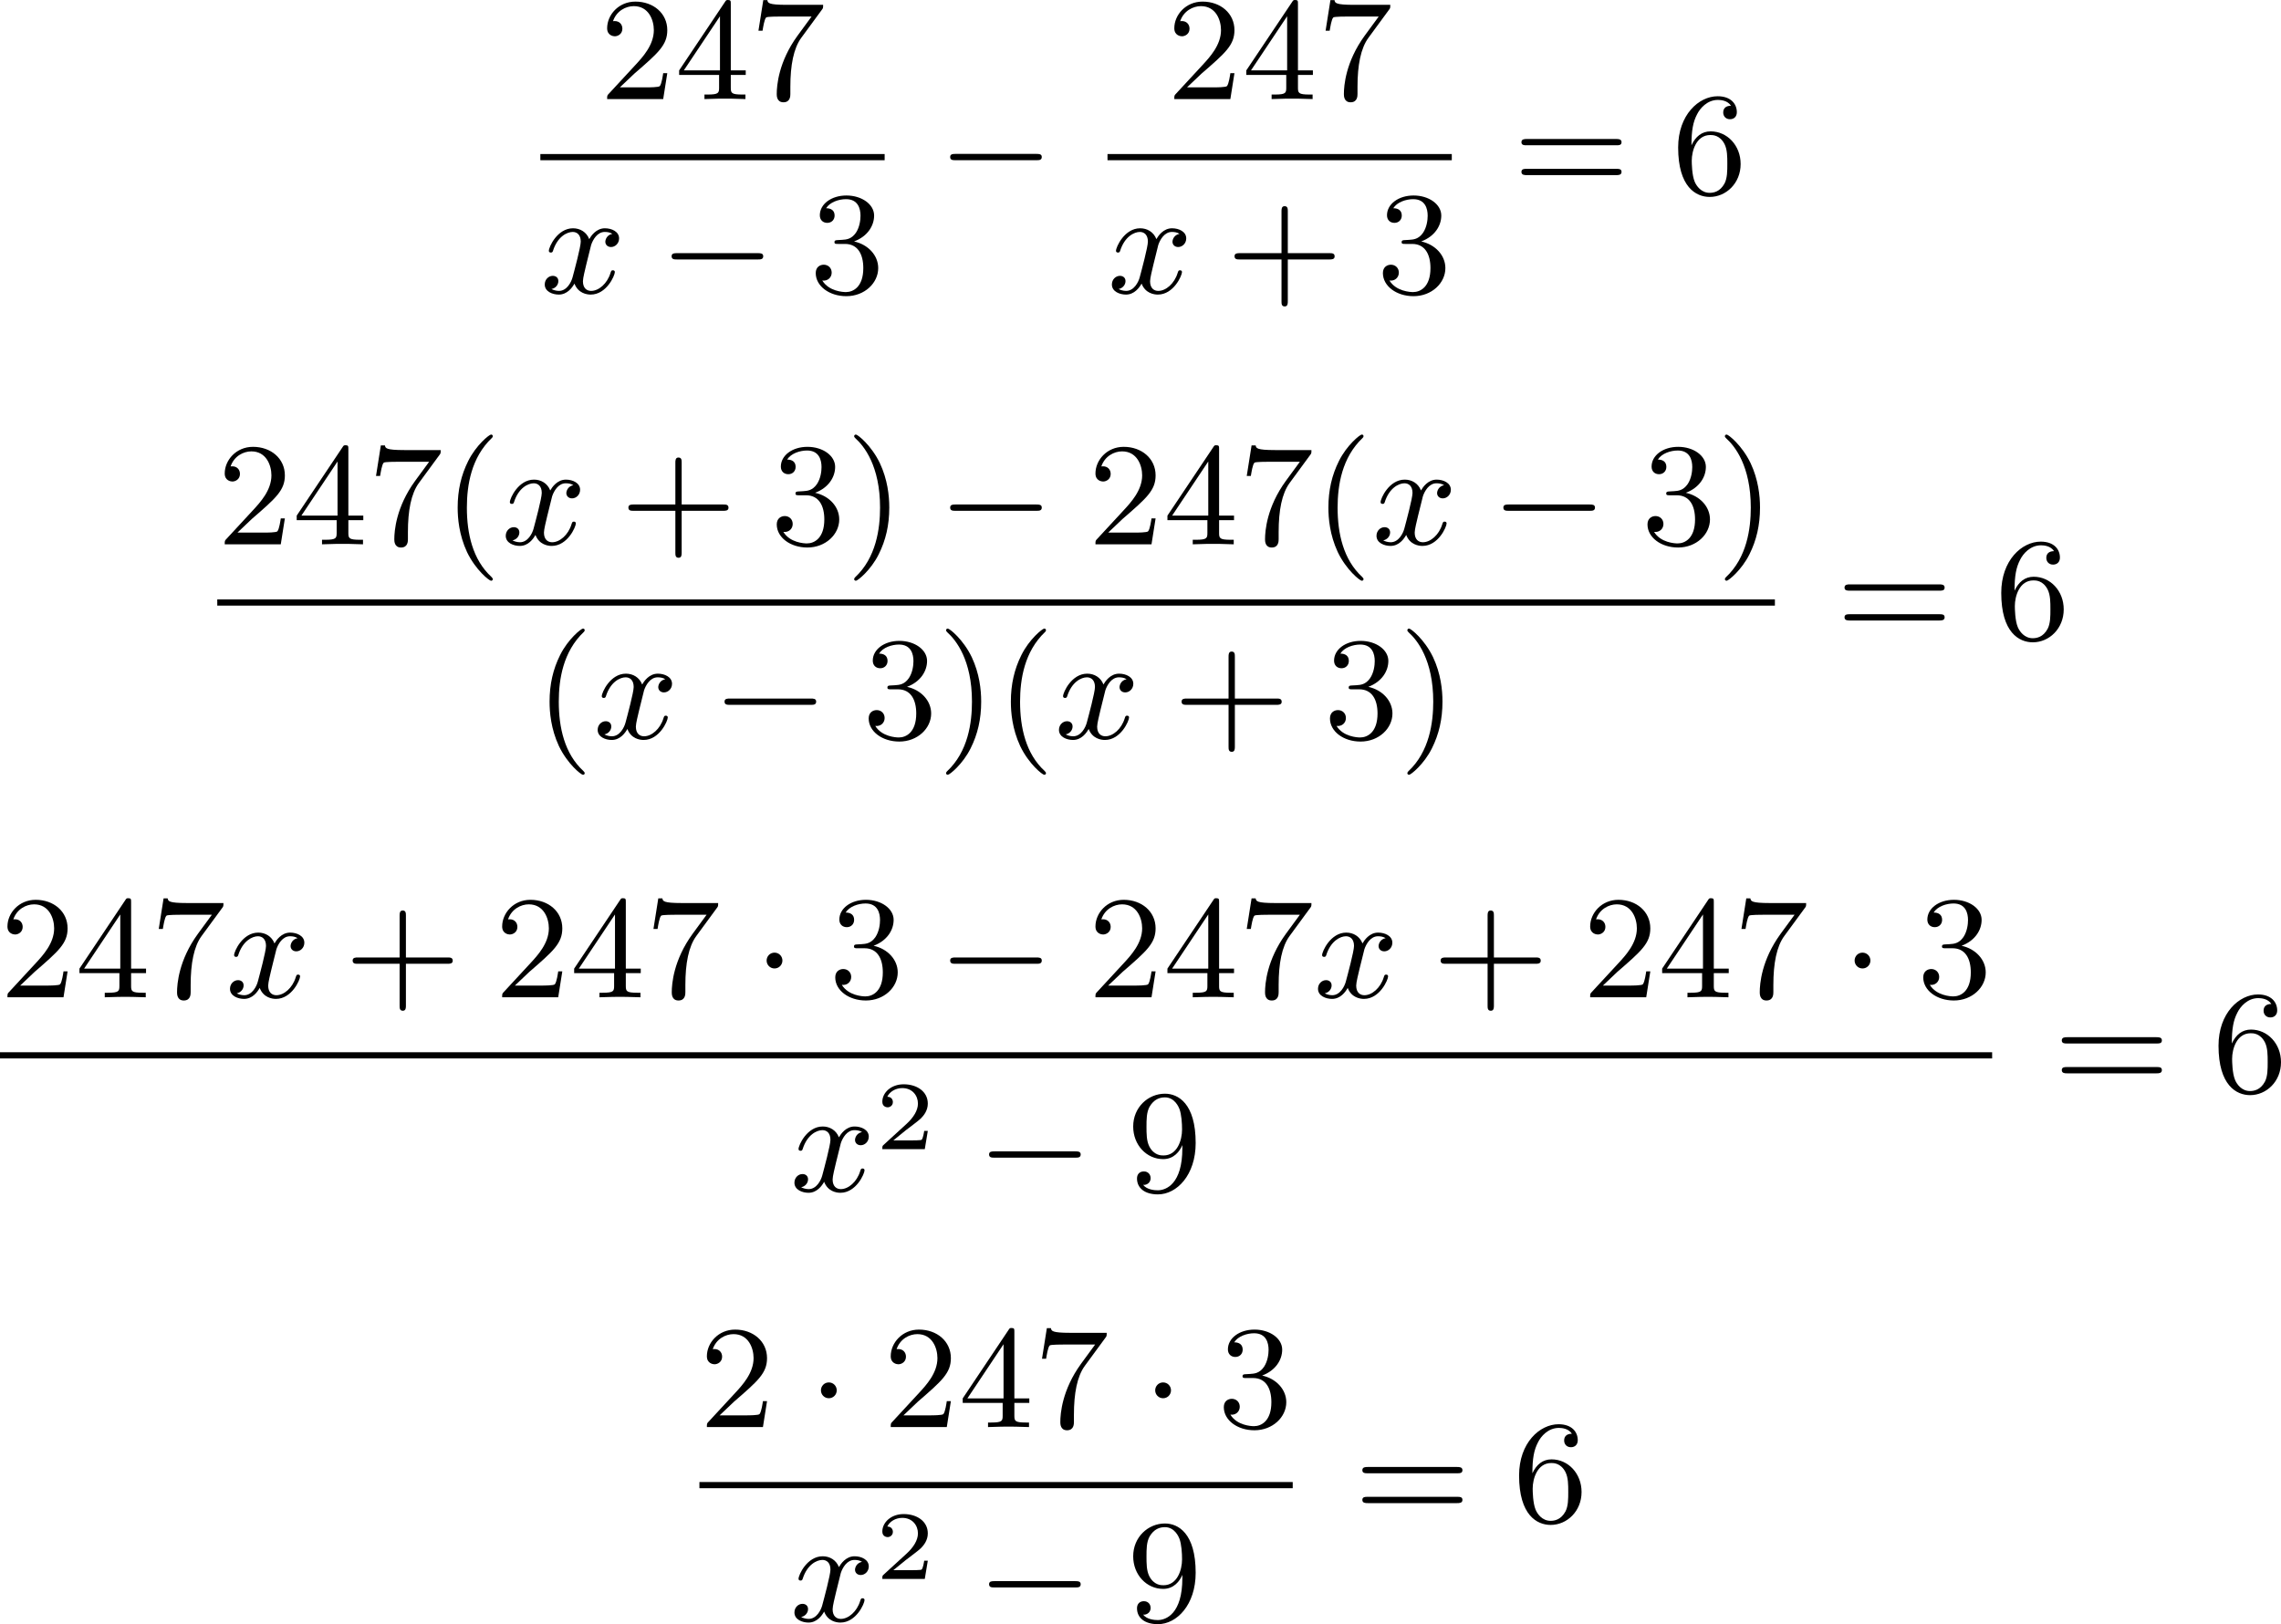 <?xml version='1.0' encoding='UTF-8'?>
<!-- This file was generated by dvisvgm 2.13.3 -->
<svg version='1.1' xmlns='http://www.w3.org/2000/svg' xmlns:xlink='http://www.w3.org/1999/xlink' width='279.505pt' height='199.029pt' viewBox='189.817 815.772 279.505 199.029'>
<defs>
<path id='g0-0' d='M6.052-2.053C6.214-2.053 6.384-2.053 6.384-2.251C6.384-2.439 6.205-2.439 6.052-2.439H1.103C.95-2.439 .771-2.439 .771-2.251C.771-2.053 .941-2.053 1.103-2.053H6.052Z'/>
<path id='g0-1' d='M1.757-2.251C1.757-2.511 1.551-2.735 1.273-2.735S.789-2.511 .789-2.251S.995-1.766 1.273-1.766S1.757-1.991 1.757-2.251Z'/>
<path id='g1-120' d='M4.411-3.622C4.08-3.56 3.981-3.273 3.981-3.138C3.981-2.968 4.107-2.815 4.331-2.815C4.582-2.815 4.824-3.031 4.824-3.344C4.824-3.757 4.376-3.963 3.954-3.963C3.416-3.963 3.102-3.488 2.995-3.3C2.824-3.739 2.43-3.963 2-3.963C1.04-3.963 .52-2.815 .52-2.582C.52-2.502 .583-2.475 .646-2.475C.726-2.475 .753-2.52 .771-2.573C1.049-3.461 1.641-3.739 1.982-3.739C2.242-3.739 2.475-3.569 2.475-3.147C2.475-2.824 2.089-1.39 1.973-.959C1.901-.681 1.632-.126 1.139-.126C.959-.126 .771-.188 .681-.242C.924-.287 1.103-.493 1.103-.726C1.103-.95 .933-1.049 .762-1.049C.502-1.049 .269-.825 .269-.52C.269-.081 .753 .099 1.13 .099C1.65 .099 1.955-.332 2.089-.574C2.313 .018 2.842 .099 3.084 .099C4.053 .099 4.564-1.067 4.564-1.282C4.564-1.327 4.537-1.39 4.447-1.39C4.349-1.39 4.34-1.354 4.295-1.219C4.098-.574 3.578-.126 3.111-.126C2.851-.126 2.609-.287 2.609-.717C2.609-.915 2.735-1.408 2.815-1.748C2.851-1.91 3.093-2.878 3.111-2.941C3.219-3.264 3.488-3.739 3.945-3.739C4.107-3.739 4.277-3.712 4.411-3.622Z'/>
<path id='g2-50' d='M3.216-1.118H2.995C2.983-1.034 2.923-.64 2.833-.574C2.792-.538 2.307-.538 2.224-.538H1.106L1.871-1.16C2.074-1.321 2.606-1.704 2.792-1.883C2.971-2.062 3.216-2.367 3.216-2.792C3.216-3.539 2.54-3.975 1.739-3.975C.968-3.975 .43-3.467 .43-2.905C.43-2.6 .687-2.564 .753-2.564C.903-2.564 1.076-2.672 1.076-2.887C1.076-3.019 .998-3.21 .735-3.21C.873-3.515 1.237-3.742 1.65-3.742C2.277-3.742 2.612-3.276 2.612-2.792C2.612-2.367 2.331-1.931 1.913-1.548L.496-.251C.436-.191 .43-.185 .43 0H3.031L3.216-1.118Z'/>
<path id='g4-40' d='M3.058 2.134C3.058 2.089 3.031 2.062 2.977 2C1.82 .941 1.47-.672 1.47-2.242C1.47-3.631 1.739-5.317 3.004-6.519C3.04-6.554 3.058-6.581 3.058-6.626C3.058-6.689 3.013-6.725 2.95-6.725C2.842-6.725 2.035-6.079 1.551-5.102C1.121-4.241 .906-3.318 .906-2.251C.906-1.605 .986-.583 1.479 .475C2.008 1.578 2.842 2.233 2.95 2.233C3.013 2.233 3.058 2.197 3.058 2.134Z'/>
<path id='g4-41' d='M2.672-2.251C2.672-2.986 2.564-3.972 2.098-4.967C1.569-6.07 .735-6.725 .628-6.725C.538-6.725 .52-6.653 .52-6.626C.52-6.581 .538-6.554 .601-6.492C1.121-6.025 2.107-4.806 2.107-2.251C2.107-.968 1.874 .816 .574 2.026C.556 2.053 .52 2.089 .52 2.134C.52 2.161 .538 2.233 .628 2.233C.735 2.233 1.542 1.587 2.026 .61C2.457-.251 2.672-1.175 2.672-2.251Z'/>
<path id='g4-43' d='M6.33-2.053C6.456-2.053 6.644-2.053 6.644-2.242C6.644-2.439 6.474-2.439 6.33-2.439H3.775V-5.003C3.775-5.147 3.775-5.317 3.578-5.317C3.389-5.317 3.389-5.129 3.389-5.003V-2.439H.825C.699-2.439 .511-2.439 .511-2.251C.511-2.053 .681-2.053 .825-2.053H3.389V.511C3.389 .655 3.389 .825 3.587 .825C3.775 .825 3.775 .637 3.775 .511V-2.053H6.33Z'/>
<path id='g4-50' d='M4.142-1.587H3.891C3.873-1.47 3.802-.941 3.685-.798C3.631-.717 3.013-.717 2.833-.717H1.237L2.125-1.56C3.596-2.833 4.142-3.309 4.142-4.223C4.142-5.254 3.291-5.972 2.188-5.972C1.157-5.972 .457-5.156 .457-4.34C.457-3.891 .843-3.847 .924-3.847C1.121-3.847 1.39-3.99 1.39-4.313C1.39-4.582 1.201-4.779 .924-4.779C.879-4.779 .852-4.779 .816-4.77C1.031-5.407 1.605-5.694 2.089-5.694C3.004-5.694 3.318-4.842 3.318-4.223C3.318-3.309 2.627-2.564 2.197-2.098L.556-.323C.457-.224 .457-.206 .457 0H3.891L4.142-1.587Z'/>
<path id='g4-51' d='M2.735-3.156C3.569-3.47 3.963-4.125 3.963-4.743C3.963-5.434 3.201-5.972 2.268-5.972S.637-5.443 .637-4.761C.637-4.465 .834-4.295 1.094-4.295S1.542-4.483 1.542-4.743C1.542-5.057 1.327-5.192 1.022-5.192C1.255-5.568 1.802-5.747 2.242-5.747C2.986-5.747 3.129-5.156 3.129-4.734C3.129-4.465 3.075-4.035 2.851-3.694C2.573-3.291 2.26-3.273 2-3.255C1.775-3.237 1.757-3.237 1.686-3.237C1.605-3.228 1.533-3.219 1.533-3.12C1.533-3.004 1.605-3.004 1.757-3.004H2.179C2.959-3.004 3.3-2.376 3.3-1.524C3.3-.377 2.69-.054 2.233-.054C2.062-.054 1.193-.099 .789-.762C1.112-.717 1.363-.941 1.363-1.246C1.363-1.542 1.139-1.731 .879-1.731C.655-1.731 .386-1.596 .386-1.219C.386-.421 1.219 .197 2.26 .197C3.38 .197 4.214-.61 4.214-1.524C4.214-2.304 3.596-2.968 2.735-3.156Z'/>
<path id='g4-52' d='M.26-1.757V-1.479H2.708V-.708C2.708-.377 2.681-.278 2.008-.278H1.811V0C2.376-.027 3.004-.027 3.067-.027C3.111-.027 3.757-.027 4.322 0V-.278H4.125C3.452-.278 3.425-.377 3.425-.708V-1.479H4.34V-1.757H3.425V-5.828C3.425-6.007 3.425-6.07 3.255-6.07C3.147-6.07 3.138-6.061 3.058-5.936L.26-1.757ZM.547-1.757L2.762-5.075V-1.757H.547Z'/>
<path id='g4-54' d='M1.201-2.968C1.201-3.882 1.3-4.394 1.542-4.86C1.722-5.227 2.161-5.747 2.824-5.747C3.004-5.747 3.416-5.712 3.622-5.389C3.291-5.389 3.147-5.218 3.147-4.976C3.147-4.743 3.309-4.564 3.56-4.564S3.981-4.725 3.981-4.994C3.981-5.496 3.622-5.972 2.806-5.972C1.65-5.972 .386-4.833 .386-2.833C.386-.403 1.479 .197 2.322 .197C3.318 .197 4.214-.637 4.214-1.82C4.214-2.959 3.389-3.82 2.376-3.82C1.838-3.82 1.453-3.506 1.201-2.968ZM2.313-.054C1.802-.054 1.506-.475 1.399-.735C1.228-1.139 1.219-1.883 1.219-2.026C1.219-2.627 1.497-3.596 2.358-3.596C2.502-3.596 2.941-3.596 3.228-3.04C3.398-2.699 3.398-2.26 3.398-1.829S3.398-.959 3.228-.628C2.95-.117 2.555-.054 2.313-.054Z'/>
<path id='g4-55' d='M4.394-5.469C4.474-5.568 4.474-5.586 4.474-5.774H2.242C1.112-5.774 1.085-5.891 1.058-6.061H.807L.511-4.187H.762C.798-4.394 .87-4.896 .986-5.003C1.049-5.057 1.757-5.057 1.883-5.057H3.766L2.905-3.882C1.739-2.277 1.632-.816 1.632-.305C1.632-.206 1.632 .197 2.044 .197C2.466 .197 2.466-.197 2.466-.314V-.753C2.466-2.071 2.663-3.111 3.138-3.757L4.394-5.469Z'/>
<path id='g4-57' d='M3.398-2.824V-2.627C3.398-.439 2.403-.054 1.892-.054C1.686-.054 1.228-.09 .995-.386H1.031C1.103-.368 1.453-.439 1.453-.798C1.453-1.031 1.291-1.21 1.04-1.21S.619-1.049 .619-.78C.619-.188 1.094 .197 1.901 .197C3.058 .197 4.214-.986 4.214-2.95C4.214-5.38 3.138-5.972 2.331-5.972C1.3-5.972 .386-5.138 .386-3.963C.386-2.824 1.21-1.964 2.224-1.964C2.878-1.964 3.237-2.439 3.398-2.824ZM2.242-2.188C2.098-2.188 1.659-2.188 1.372-2.744C1.201-3.084 1.201-3.524 1.201-3.954S1.201-4.833 1.39-5.174C1.659-5.631 2.008-5.747 2.331-5.747C2.941-5.747 3.183-5.129 3.219-5.039C3.344-4.707 3.38-4.16 3.38-3.775C3.38-3.12 3.084-2.188 2.242-2.188Z'/>
<path id='g4-61' d='M6.348-2.968C6.474-2.968 6.644-2.968 6.644-3.156C6.644-3.353 6.447-3.353 6.312-3.353H.843C.708-3.353 .511-3.353 .511-3.156C.511-2.968 .69-2.968 .807-2.968H6.348ZM6.312-1.139C6.447-1.139 6.644-1.139 6.644-1.336C6.644-1.524 6.474-1.524 6.348-1.524H.807C.69-1.524 .511-1.524 .511-1.336C.511-1.139 .708-1.139 .843-1.139H6.312Z'/>
</defs>
<g id='page4' transform='matrix(2 0 0 2 0 0)'>
<use x='131.65' y='413.956' xlink:href='#g4-50'/>
<use x='136.258' y='413.956' xlink:href='#g4-52'/>
<use x='140.866' y='413.956' xlink:href='#g4-55'/>
<rect x='128.015' y='417.324' height='.379' width='21.094'/>
<use x='128.015' y='425.836' xlink:href='#g1-120'/>
<use x='135.286' y='425.836' xlink:href='#g0-0'/>
<use x='144.501' y='425.836' xlink:href='#g4-51'/>
<use x='152.352' y='419.755' xlink:href='#g0-0'/>
<use x='166.399' y='413.956' xlink:href='#g4-50'/>
<use x='171.007' y='413.956' xlink:href='#g4-52'/>
<use x='175.614' y='413.956' xlink:href='#g4-55'/>
<rect x='162.763' y='417.324' height='.379' width='21.094'/>
<use x='162.763' y='425.836' xlink:href='#g1-120'/>
<use x='170.035' y='425.836' xlink:href='#g4-43'/>
<use x='179.25' y='425.836' xlink:href='#g4-51'/>
<use x='187.613' y='419.755' xlink:href='#g4-61'/>
<use x='197.34' y='419.755' xlink:href='#g4-54'/>
<use x='108.22' y='441.236' xlink:href='#g4-50'/>
<use x='112.827' y='441.236' xlink:href='#g4-52'/>
<use x='117.435' y='441.236' xlink:href='#g4-55'/>
<use x='122.043' y='441.236' xlink:href='#g4-40'/>
<use x='125.626' y='441.236' xlink:href='#g1-120'/>
<use x='132.898' y='441.236' xlink:href='#g4-43'/>
<use x='142.113' y='441.236' xlink:href='#g4-51'/>
<use x='146.721' y='441.236' xlink:href='#g4-41'/>
<use x='152.352' y='441.236' xlink:href='#g0-0'/>
<use x='161.568' y='441.236' xlink:href='#g4-50'/>
<use x='166.175' y='441.236' xlink:href='#g4-52'/>
<use x='170.783' y='441.236' xlink:href='#g4-55'/>
<use x='175.391' y='441.236' xlink:href='#g4-40'/>
<use x='178.975' y='441.236' xlink:href='#g1-120'/>
<use x='186.246' y='441.236' xlink:href='#g0-0'/>
<use x='195.461' y='441.236' xlink:href='#g4-51'/>
<use x='200.069' y='441.236' xlink:href='#g4-41'/>
<rect x='108.22' y='444.613' height='.379' width='95.433'/>
<use x='127.674' y='453.125' xlink:href='#g4-40'/>
<use x='131.258' y='453.125' xlink:href='#g1-120'/>
<use x='138.529' y='453.125' xlink:href='#g0-0'/>
<use x='147.745' y='453.125' xlink:href='#g4-51'/>
<use x='152.352' y='453.125' xlink:href='#g4-41'/>
<use x='155.936' y='453.125' xlink:href='#g4-40'/>
<use x='159.52' y='453.125' xlink:href='#g1-120'/>
<use x='166.791' y='453.125' xlink:href='#g4-43'/>
<use x='176.007' y='453.125' xlink:href='#g4-51'/>
<use x='180.614' y='453.125' xlink:href='#g4-41'/>
<use x='207.408' y='447.044' xlink:href='#g4-61'/>
<use x='217.135' y='447.044' xlink:href='#g4-54'/>
<use x='94.908' y='468.99' xlink:href='#g4-50'/>
<use x='99.516' y='468.99' xlink:href='#g4-52'/>
<use x='104.124' y='468.99' xlink:href='#g4-55'/>
<use x='108.731' y='468.99' xlink:href='#g1-120'/>
<use x='116.003' y='468.99' xlink:href='#g4-43'/>
<use x='125.218' y='468.99' xlink:href='#g4-50'/>
<use x='129.826' y='468.99' xlink:href='#g4-52'/>
<use x='134.434' y='468.99' xlink:href='#g4-55'/>
<use x='141.089' y='468.99' xlink:href='#g0-1'/>
<use x='145.697' y='468.99' xlink:href='#g4-51'/>
<use x='152.352' y='468.99' xlink:href='#g0-0'/>
<use x='161.568' y='468.99' xlink:href='#g4-50'/>
<use x='166.175' y='468.99' xlink:href='#g4-52'/>
<use x='170.783' y='468.99' xlink:href='#g4-55'/>
<use x='175.391' y='468.99' xlink:href='#g1-120'/>
<use x='182.662' y='468.99' xlink:href='#g4-43'/>
<use x='191.878' y='468.99' xlink:href='#g4-50'/>
<use x='196.485' y='468.99' xlink:href='#g4-52'/>
<use x='201.093' y='468.99' xlink:href='#g4-55'/>
<use x='207.748' y='468.99' xlink:href='#g0-1'/>
<use x='212.356' y='468.99' xlink:href='#g4-51'/>
<rect x='94.908' y='472.358' height='.379' width='122.055'/>
<use x='143.313' y='480.87' xlink:href='#g1-120'/>
<use x='148.537' y='478.296' xlink:href='#g2-50'/>
<use x='154.736' y='480.87' xlink:href='#g0-0'/>
<use x='163.951' y='480.87' xlink:href='#g4-57'/>
<use x='220.719' y='474.789' xlink:href='#g4-61'/>
<use x='230.447' y='474.789' xlink:href='#g4-54'/>
<use x='137.761' y='495.323' xlink:href='#g4-50'/>
<use x='144.417' y='495.323' xlink:href='#g0-1'/>
<use x='149.025' y='495.323' xlink:href='#g4-50'/>
<use x='153.632' y='495.323' xlink:href='#g4-52'/>
<use x='158.24' y='495.323' xlink:href='#g4-55'/>
<use x='164.896' y='495.323' xlink:href='#g0-1'/>
<use x='169.503' y='495.323' xlink:href='#g4-51'/>
<rect x='137.761' y='498.691' height='.379' width='36.35'/>
<use x='143.313' y='507.203' xlink:href='#g1-120'/>
<use x='148.537' y='504.629' xlink:href='#g2-50'/>
<use x='154.736' y='507.203' xlink:href='#g0-0'/>
<use x='163.951' y='507.203' xlink:href='#g4-57'/>
<use x='177.866' y='501.122' xlink:href='#g4-61'/>
<use x='187.594' y='501.122' xlink:href='#g4-54'/>
</g>
</svg>